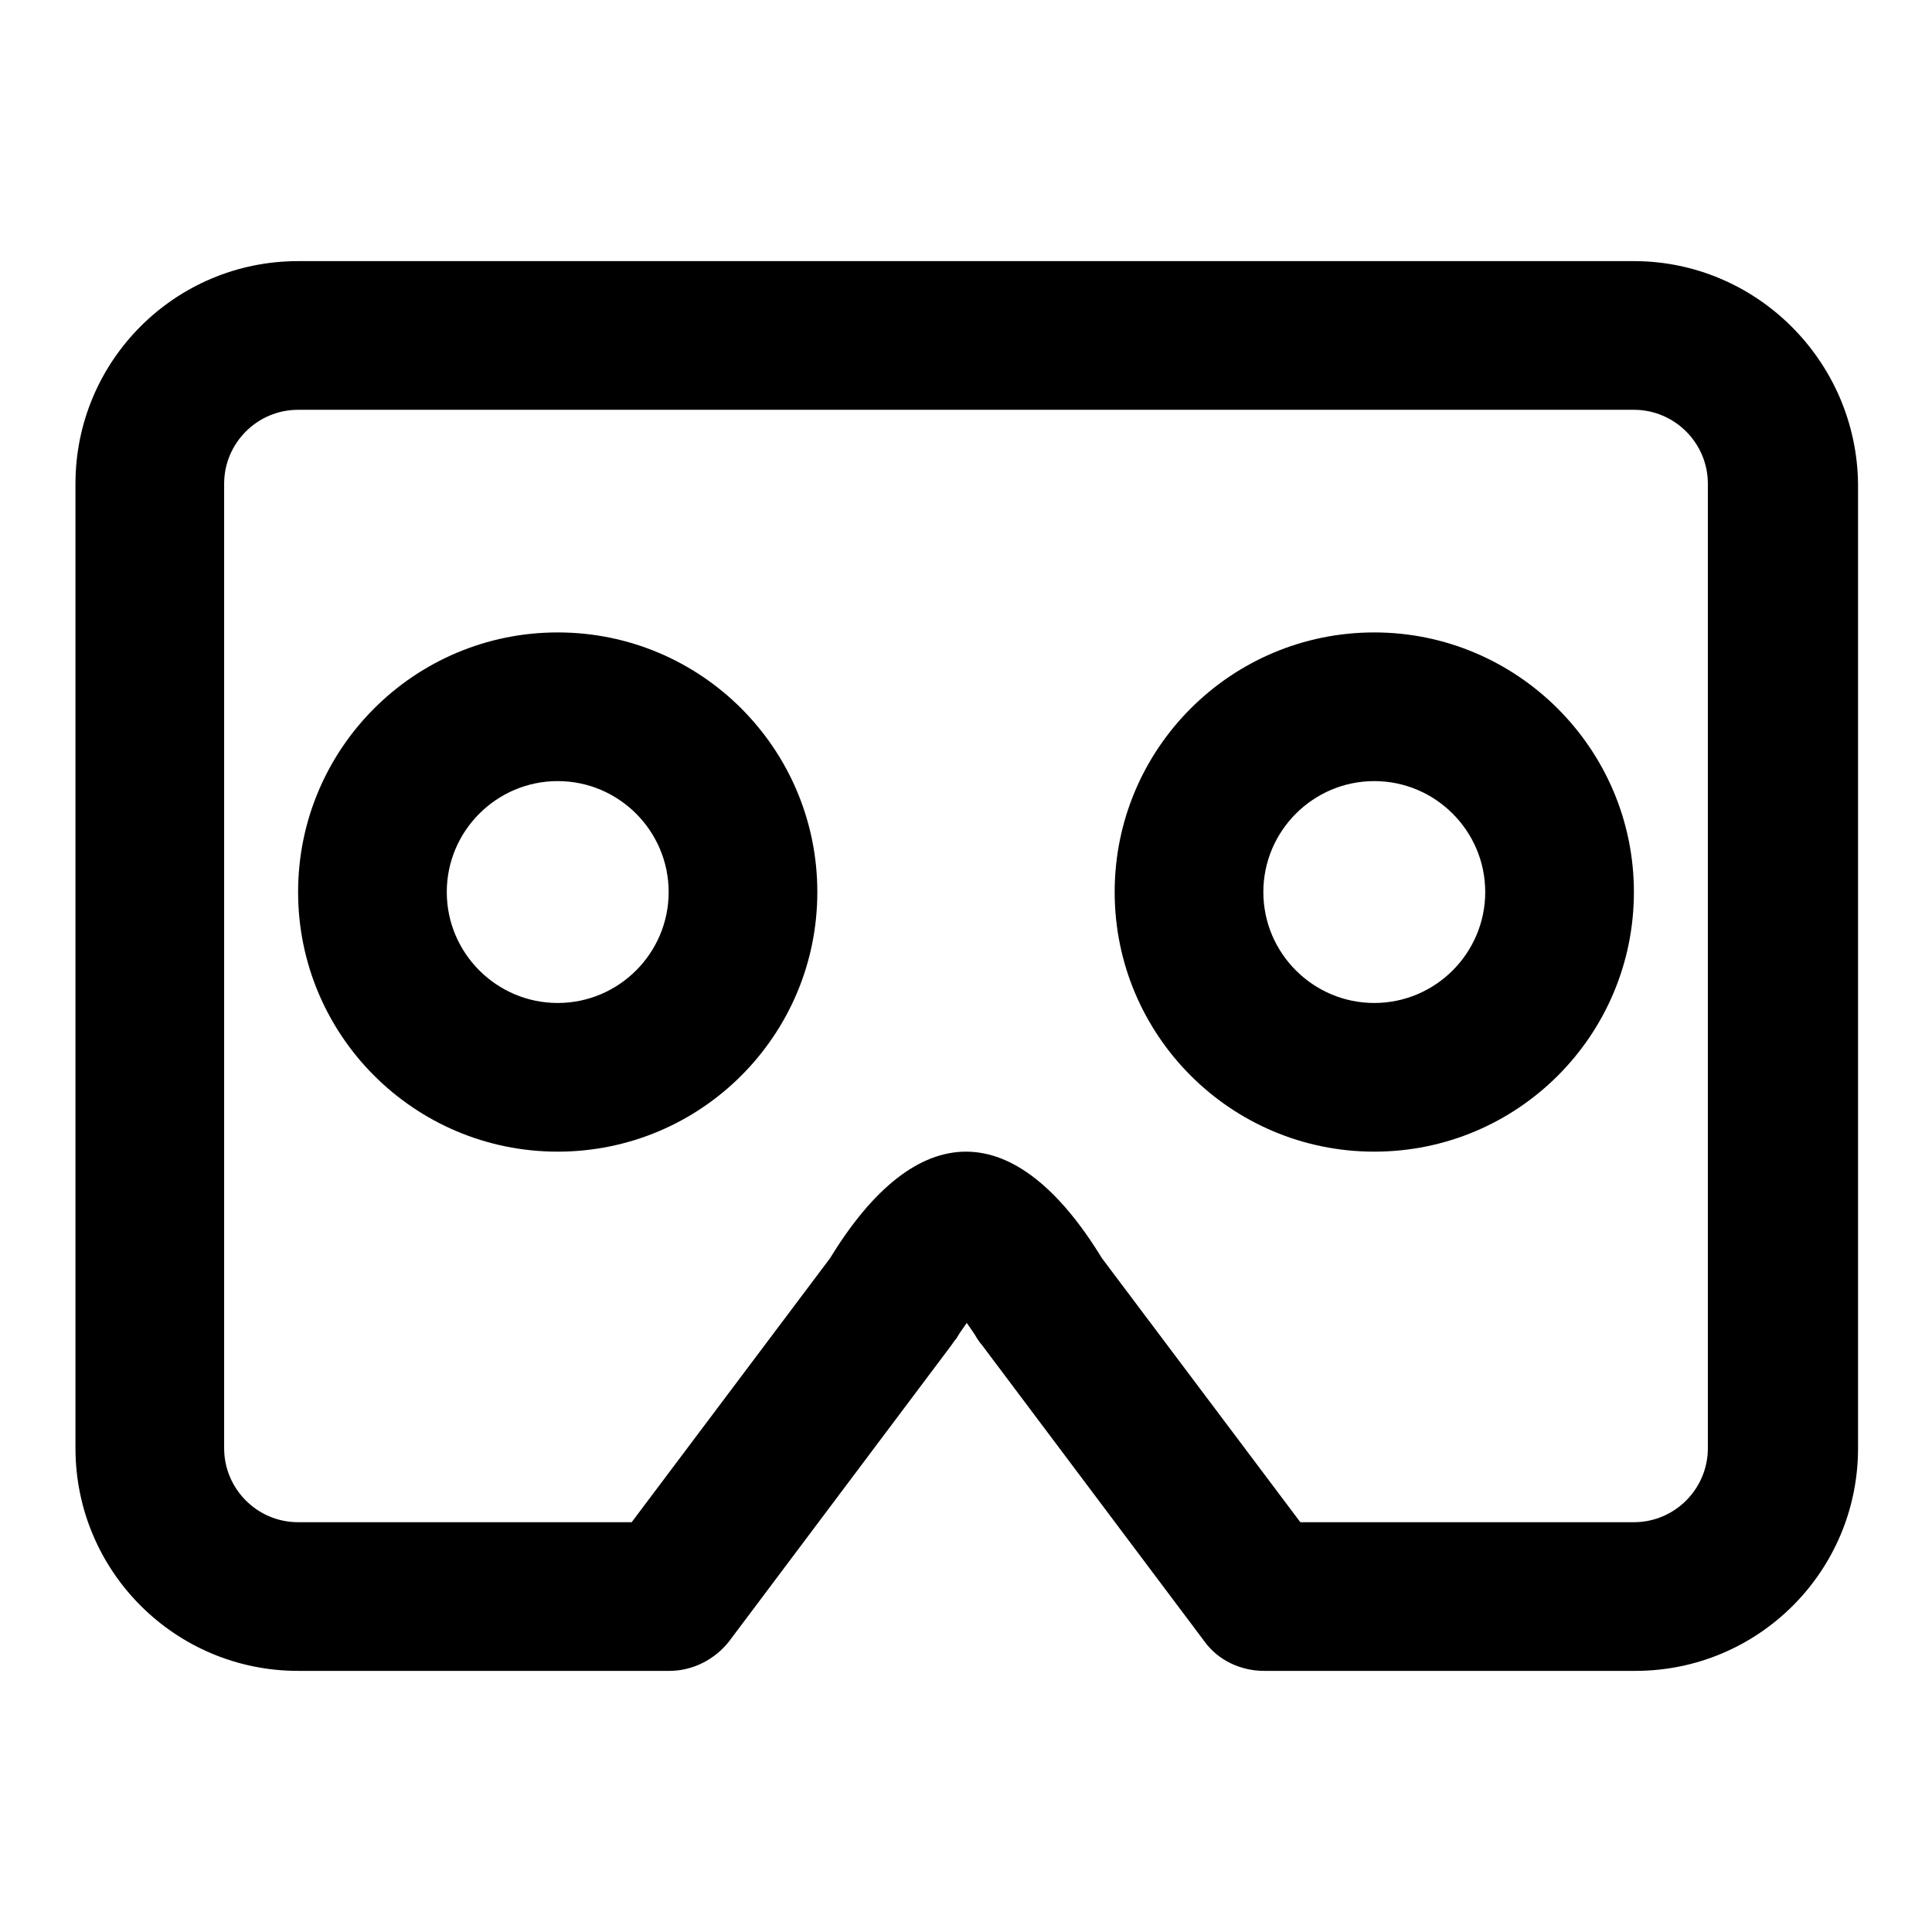 <?xml version="1.0" encoding="utf-8"?>
<!-- Svg Vector Icons : http://www.onlinewebfonts.com/icon -->
<!DOCTYPE svg PUBLIC "-//W3C//DTD SVG 1.1//EN" "http://www.w3.org/Graphics/SVG/1.1/DTD/svg11.dtd">
<svg version="1.1" xmlns="http://www.w3.org/2000/svg" xmlns:xlink="http://www.w3.org/1999/xlink" x="0px" y="0px" viewBox="0 0 256 256" enable-background="new 0 0 256 256" xml:space="preserve">
<g> <path fill="#000000" d="M216.5,34.6h-177C23.2,34.6,10,47.8,10,64.1v127.8c0,16.3,13.2,29.5,29.5,29.5h49.2c3.1,0,6-1.5,7.9-3.9 l29.5-39.3c0.2-0.3,0.4-0.6,0.6-0.8c0.4-0.7,0.9-1.4,1.4-2.1c0.5,0.7,1,1.4,1.4,2.1c0.2,0.3,0.4,0.6,0.6,0.8l29.5,39.3 c1.8,2.5,4.8,3.9,7.9,3.9h49.2c16.3,0,29.5-13.2,29.5-29.5V64.1C246,47.8,232.7,34.6,216.5,34.6z M226.3,191.9 c0,5.4-4.4,9.8-9.8,9.8h-44.2l-26.3-35c-11.5-18.8-24.5-18.8-36,0l-26.3,35H39.5c-5.4,0-9.8-4.4-9.8-9.8V64.1 c0-5.4,4.4-9.8,9.8-9.8h177c5.4,0,9.8,4.4,9.8,9.8V191.9z M73.9,83.8c-19,0-34.4,15.4-34.4,34.4c0,19,15.4,34.4,34.4,34.4 c19,0,34.4-15.4,34.4-34.4C108.3,99.2,92.9,83.8,73.9,83.8z M73.9,132.9c-8.1,0-14.7-6.6-14.7-14.7s6.6-14.7,14.7-14.7 s14.7,6.6,14.7,14.7S82,132.9,73.9,132.9z M182.1,83.8c-19,0-34.4,15.4-34.4,34.4c0,19,15.4,34.4,34.4,34.4s34.4-15.4,34.4-34.4 C216.5,99.2,201,83.8,182.1,83.8z M182.1,132.9c-8.1,0-14.7-6.6-14.7-14.7s6.6-14.7,14.7-14.7s14.7,6.6,14.7,14.7 S190.2,132.9,182.1,132.9z"/></g>
</svg>